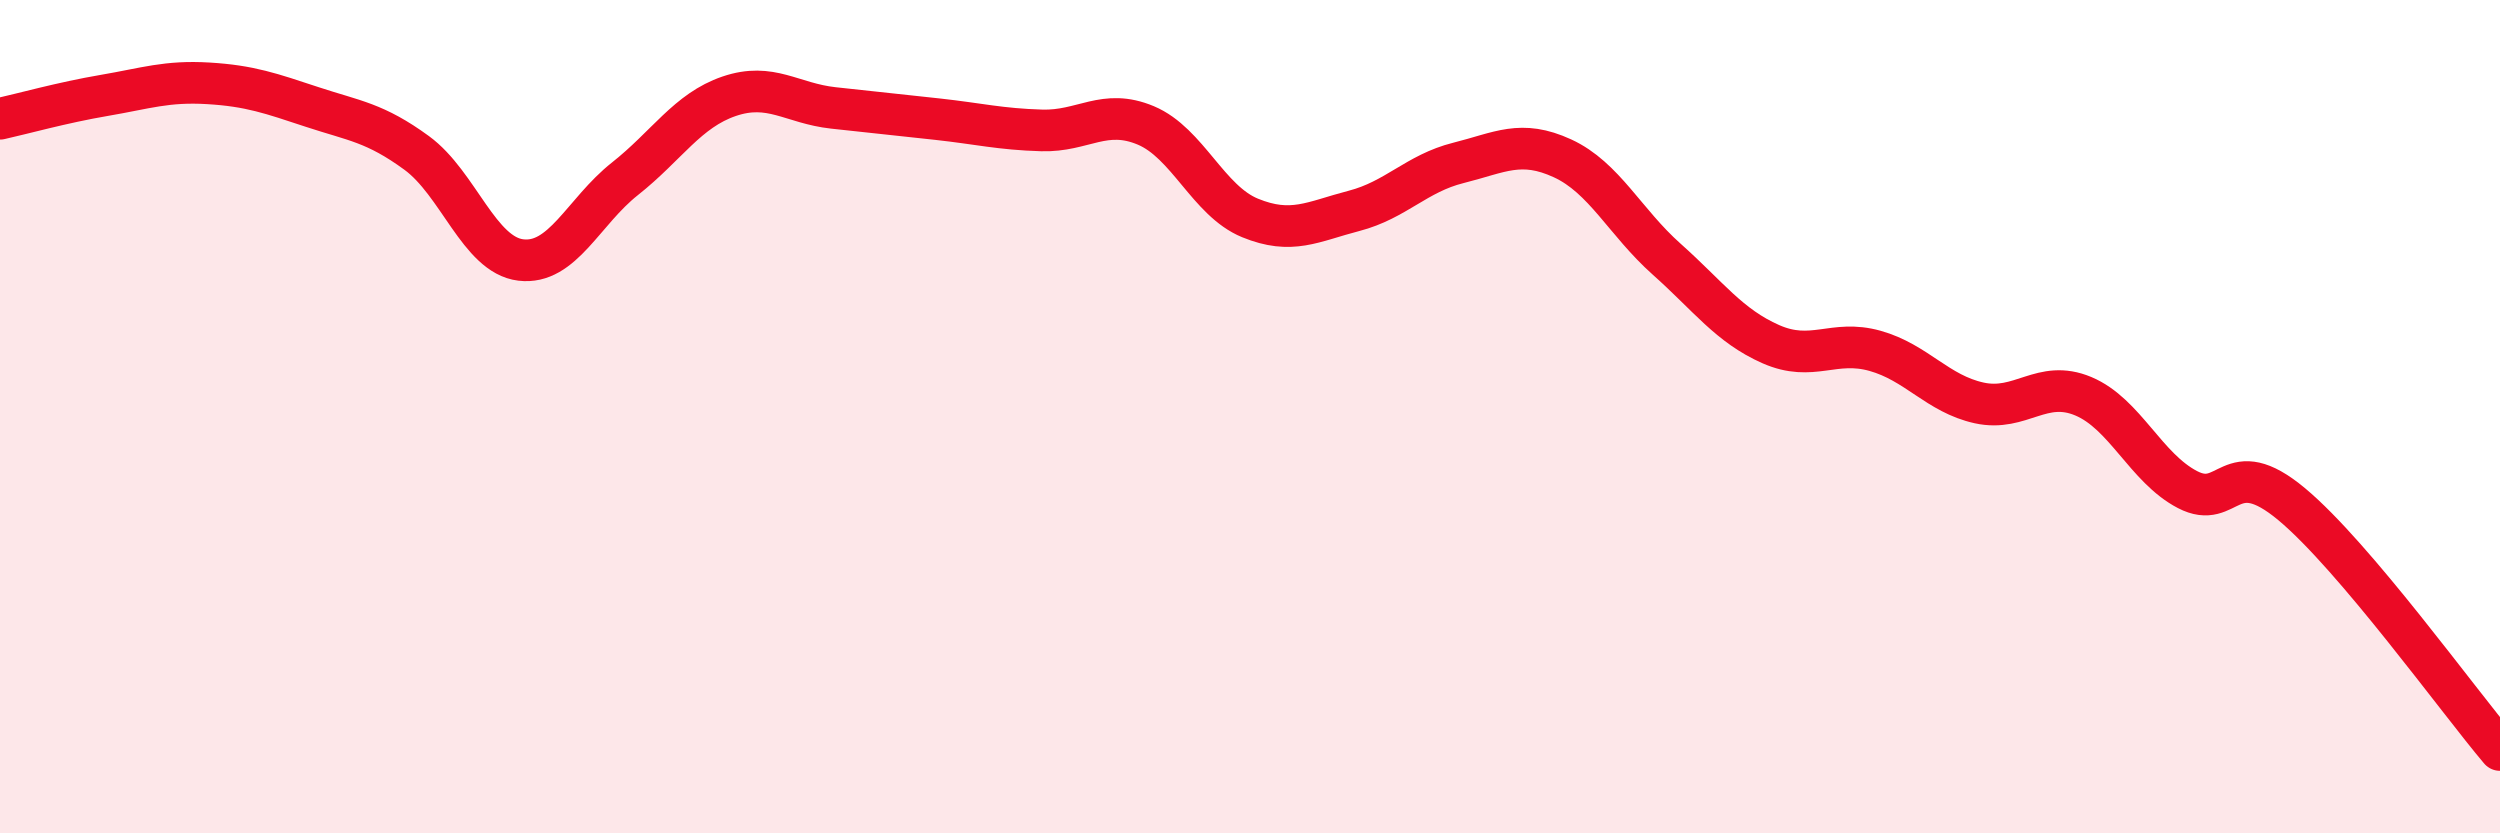 
    <svg width="60" height="20" viewBox="0 0 60 20" xmlns="http://www.w3.org/2000/svg">
      <path
        d="M 0,2.85 C 0.5,2.74 1.5,2.46 2.5,2.29 C 3.5,2.12 4,1.94 5,2 C 6,2.06 6.5,2.24 7.5,2.57 C 8.5,2.9 9,2.94 10,3.67 C 11,4.4 11.5,6.12 12.5,6.24 C 13.5,6.36 14,5.08 15,4.29 C 16,3.5 16.5,2.65 17.5,2.31 C 18.5,1.97 19,2.48 20,2.59 C 21,2.7 21.5,2.75 22.5,2.86 C 23.5,2.97 24,3.1 25,3.13 C 26,3.16 26.5,2.59 27.5,3.01 C 28.5,3.43 29,4.82 30,5.23 C 31,5.64 31.5,5.32 32.5,5.06 C 33.5,4.8 34,4.16 35,3.91 C 36,3.66 36.5,3.34 37.5,3.8 C 38.5,4.26 39,5.33 40,6.22 C 41,7.11 41.5,7.82 42.5,8.26 C 43.5,8.7 44,8.14 45,8.42 C 46,8.7 46.5,9.45 47.5,9.67 C 48.5,9.89 49,9.09 50,9.51 C 51,9.93 51.5,11.23 52.5,11.75 C 53.5,12.27 53.5,10.85 55,12.1 C 56.5,13.35 59,16.82 60,18L60 20L0 20Z"
        fill="#EB0A25"
        opacity="0.1"
        stroke-linecap="round"
        stroke-linejoin="round"
      />
      <path
        d="M 0,2.85 C 0.5,2.74 1.5,2.46 2.5,2.29 C 3.5,2.12 4,1.94 5,2 C 6,2.06 6.5,2.24 7.5,2.57 C 8.5,2.9 9,2.94 10,3.67 C 11,4.4 11.5,6.12 12.5,6.24 C 13.5,6.36 14,5.08 15,4.29 C 16,3.5 16.5,2.65 17.5,2.31 C 18.5,1.97 19,2.48 20,2.59 C 21,2.7 21.5,2.75 22.5,2.86 C 23.5,2.97 24,3.1 25,3.13 C 26,3.16 26.5,2.59 27.5,3.01 C 28.5,3.43 29,4.82 30,5.23 C 31,5.64 31.5,5.32 32.5,5.06 C 33.5,4.8 34,4.16 35,3.91 C 36,3.66 36.5,3.34 37.5,3.8 C 38.5,4.26 39,5.33 40,6.22 C 41,7.11 41.5,7.82 42.5,8.26 C 43.5,8.7 44,8.14 45,8.42 C 46,8.7 46.5,9.45 47.5,9.67 C 48.5,9.89 49,9.09 50,9.51 C 51,9.93 51.5,11.23 52.5,11.75 C 53.5,12.27 53.5,10.85 55,12.1 C 56.5,13.35 59,16.82 60,18"
        stroke="#EB0A25"
        stroke-width="1"
        fill="none"
        stroke-linecap="round"
        stroke-linejoin="round"
      />
    </svg>
  